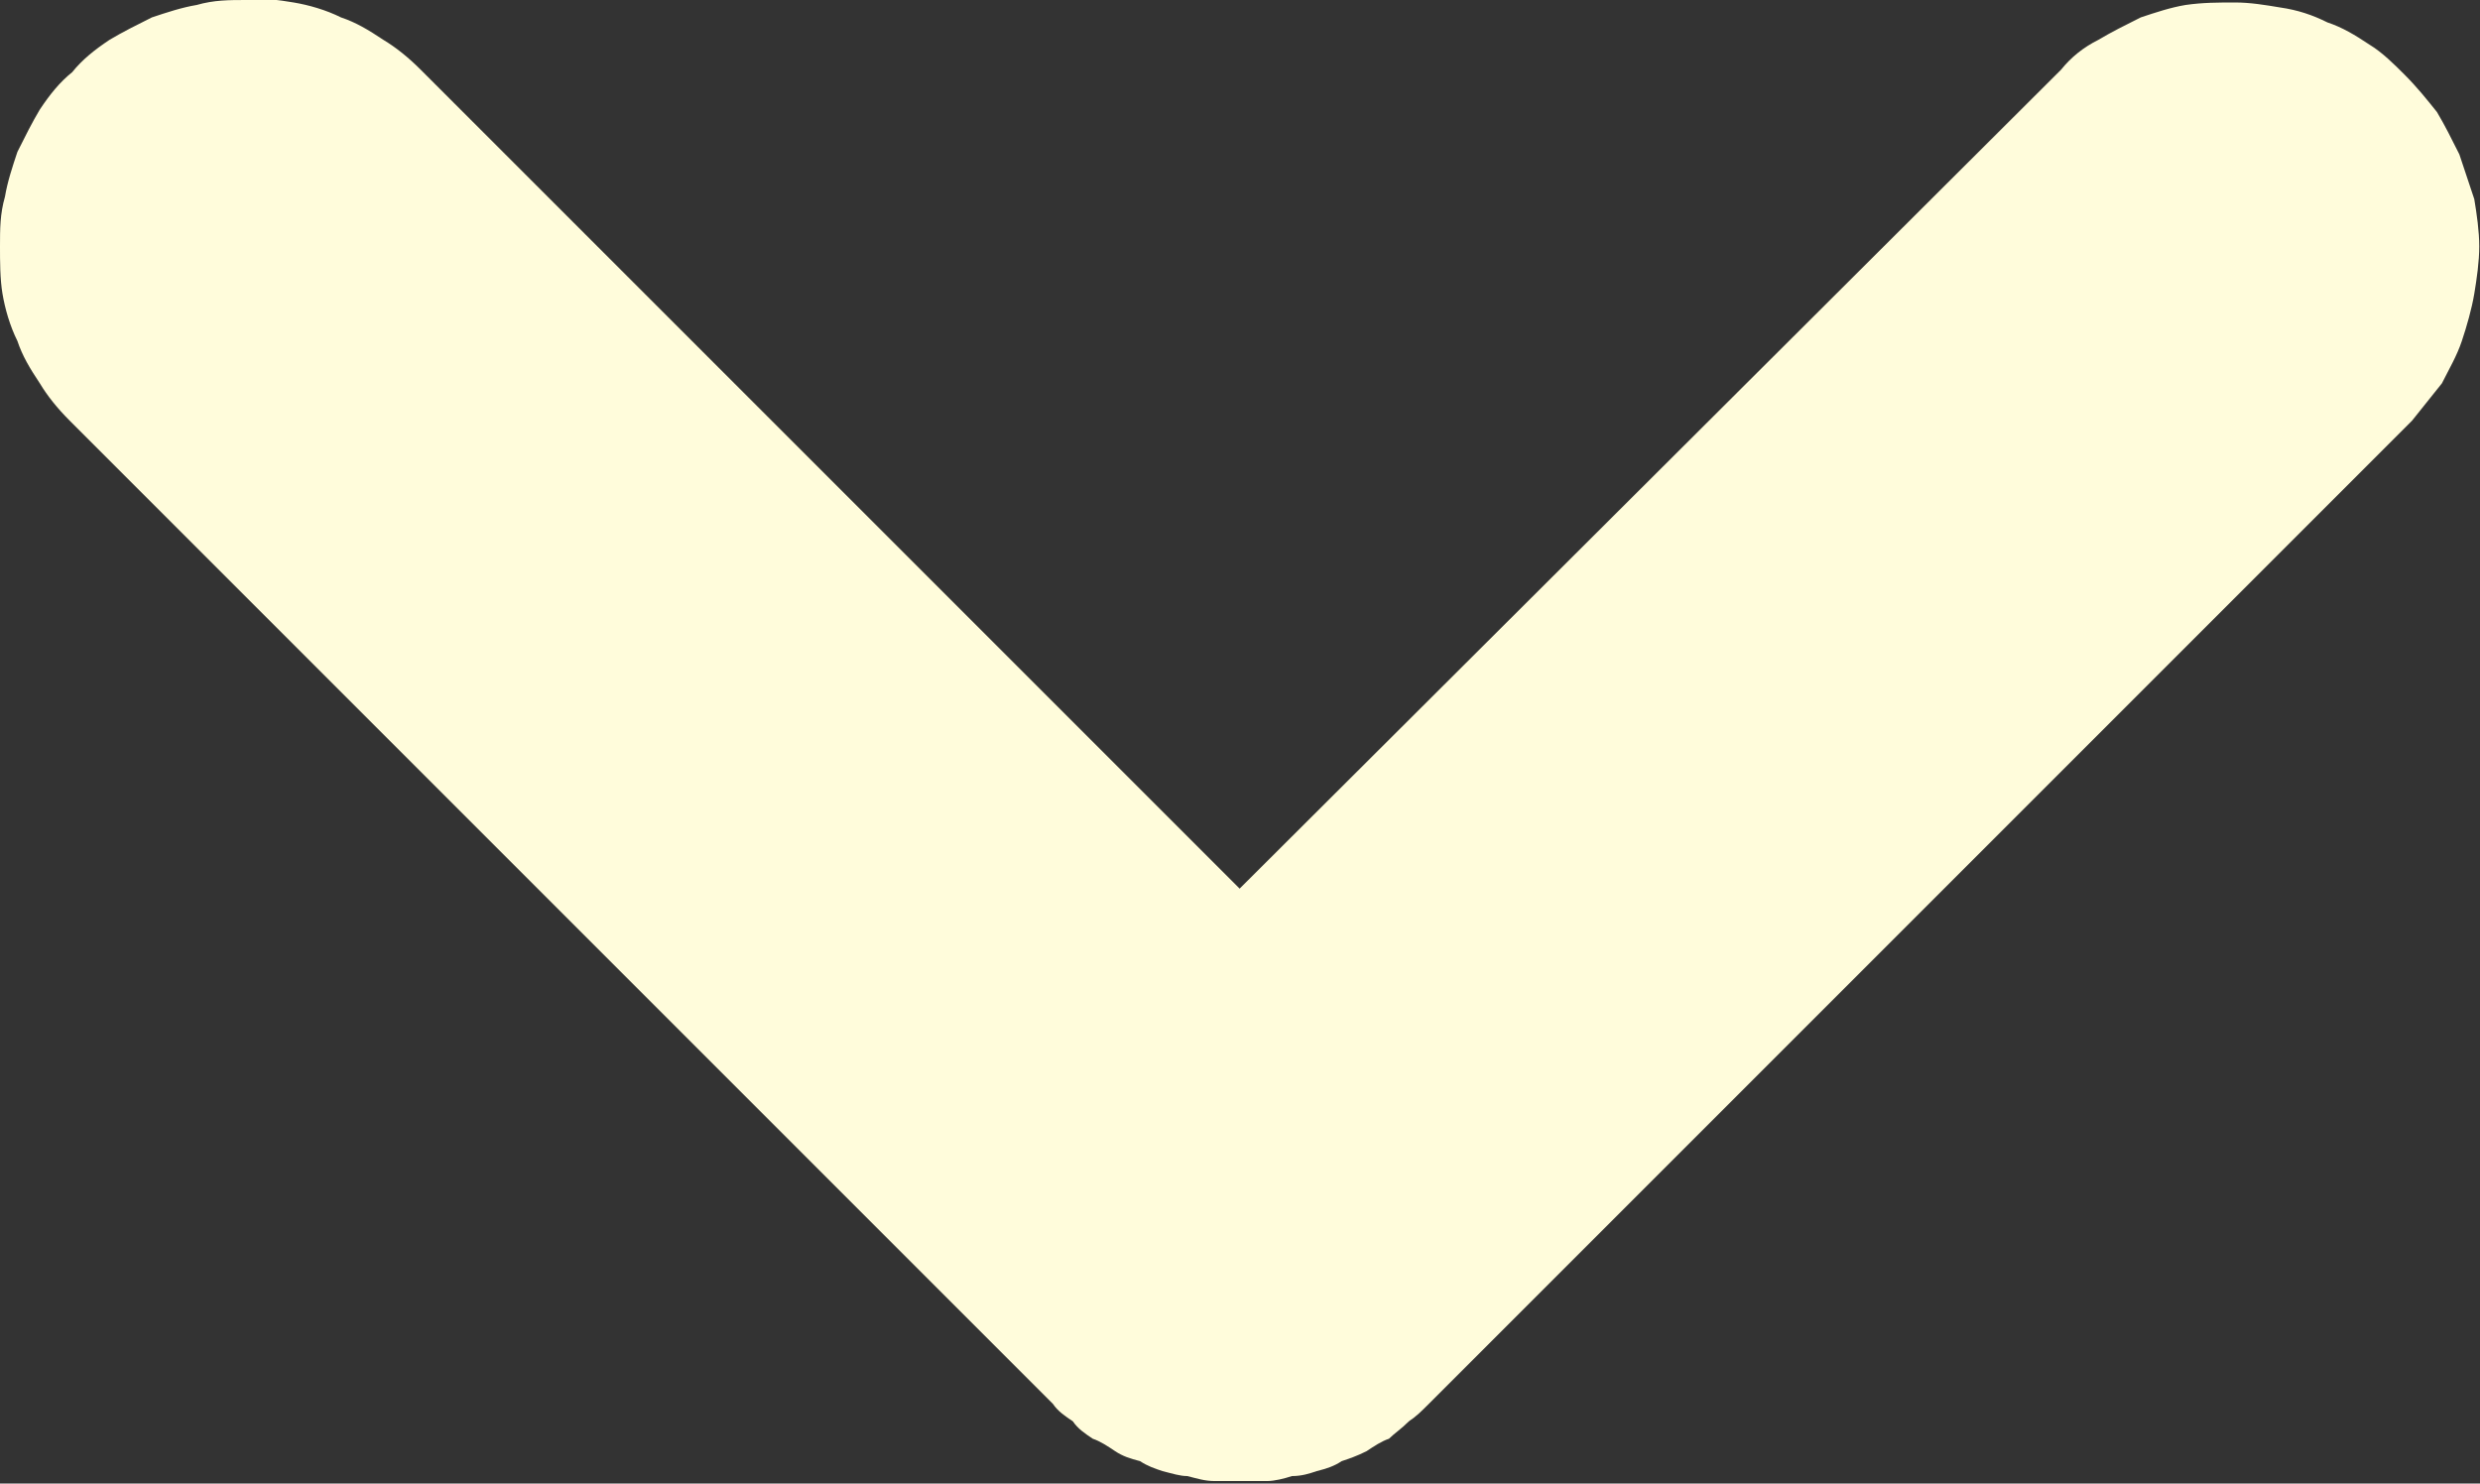 <svg width="9.963" height="5.96" viewBox="0 0 9.963 5.96" fill="none" xmlns="http://www.w3.org/2000/svg" xmlns:xlink="http://www.w3.org/1999/xlink">
	<rect x="0" y="0" width="9.963" height="5.96" fill="#333333" stroke="none"/>
	<desc>
			Created with Pixso.
	</desc>
	<defs/>
	<path id="path" d="M8.28 0.28C8.32 0.23 8.37 0.19 8.43 0.16C8.48 0.13 8.54 0.1 8.6 0.07C8.66 0.05 8.72 0.03 8.78 0.02C8.85 0.01 8.91 0.01 8.98 0.01C9.04 0.01 9.1 0.02 9.16 0.03C9.23 0.04 9.29 0.06 9.35 0.09C9.41 0.11 9.46 0.14 9.52 0.18C9.57 0.21 9.62 0.26 9.66 0.3C9.71 0.35 9.75 0.4 9.79 0.45C9.82 0.5 9.85 0.56 9.88 0.62C9.9 0.68 9.92 0.74 9.94 0.8C9.95 0.86 9.96 0.93 9.96 0.99C9.96 1.05 9.95 1.12 9.94 1.18C9.93 1.24 9.91 1.31 9.89 1.37C9.87 1.43 9.84 1.48 9.81 1.54C9.77 1.59 9.73 1.64 9.69 1.69L5.74 5.64C5.71 5.67 5.69 5.69 5.66 5.71C5.63 5.74 5.6 5.76 5.58 5.78C5.55 5.79 5.52 5.81 5.49 5.83C5.45 5.85 5.42 5.86 5.39 5.87C5.36 5.89 5.33 5.9 5.29 5.91C5.26 5.92 5.23 5.93 5.19 5.93C5.16 5.94 5.12 5.95 5.09 5.95C5.05 5.95 5.02 5.95 4.98 5.95C4.95 5.95 4.91 5.95 4.88 5.95C4.84 5.95 4.81 5.94 4.77 5.93C4.74 5.93 4.71 5.92 4.67 5.91C4.64 5.9 4.61 5.89 4.58 5.87C4.54 5.86 4.51 5.85 4.48 5.83C4.45 5.81 4.42 5.79 4.39 5.78C4.36 5.76 4.33 5.74 4.31 5.71C4.28 5.69 4.25 5.67 4.23 5.64L0.28 1.69C0.23 1.64 0.19 1.59 0.16 1.54C0.12 1.48 0.09 1.43 0.07 1.37C0.04 1.31 0.02 1.24 0.01 1.18C0 1.12 0 1.05 0 0.99C0 0.92 0 0.86 0.02 0.79C0.03 0.73 0.05 0.67 0.07 0.61C0.1 0.55 0.13 0.49 0.16 0.44C0.2 0.38 0.24 0.33 0.29 0.29C0.33 0.24 0.38 0.2 0.44 0.16C0.49 0.13 0.55 0.1 0.61 0.07C0.67 0.05 0.73 0.03 0.79 0.02C0.86 0 0.92 0 0.99 0C1.05 -0.01 1.12 0 1.18 0.01C1.24 0.02 1.31 0.04 1.37 0.07C1.43 0.09 1.48 0.12 1.54 0.16C1.59 0.19 1.64 0.23 1.69 0.28L4.98 3.57L8.28 0.28Z" fill="#FFFCDB" fill-opacity="1" fill-rule="nonzero"/>
</svg>
